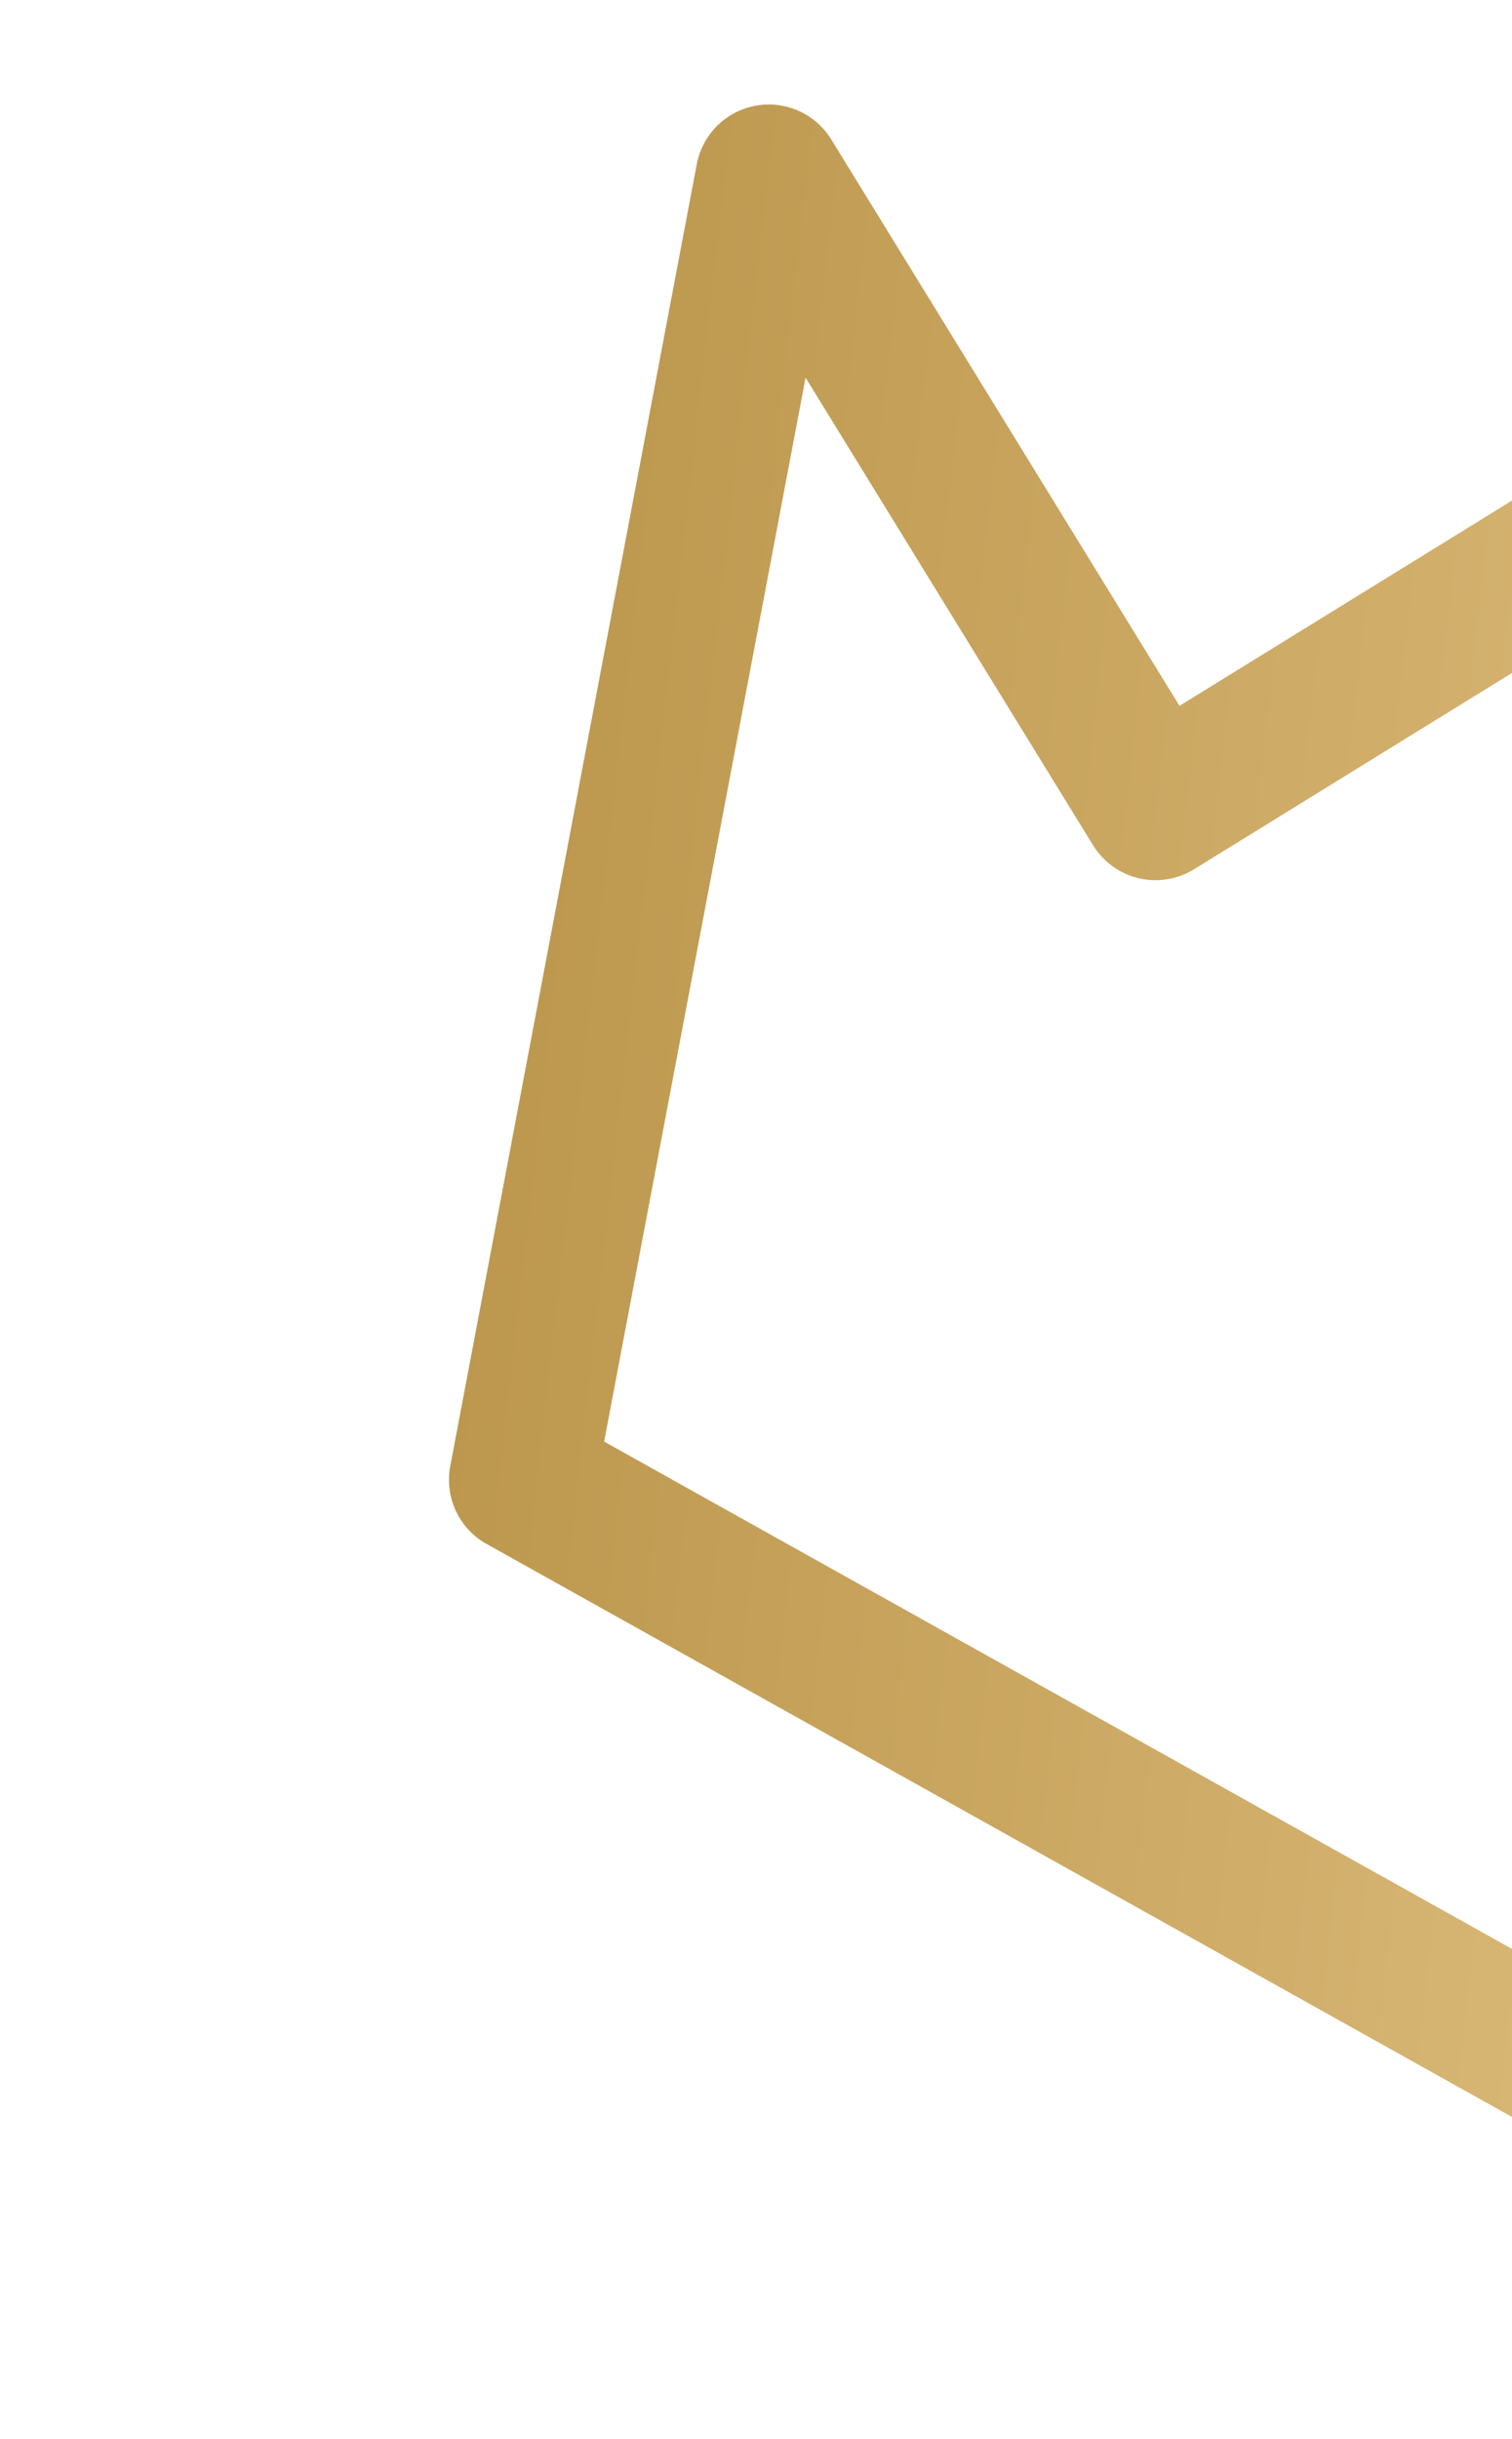 <?xml version="1.0" encoding="UTF-8"?> <svg xmlns="http://www.w3.org/2000/svg" width="165" height="266" viewBox="0 0 165 266" fill="none"><g clip-path="url(#clip0_760_2556)"><path d="M56.994 161.384L202.15 242.445L327.793 108.998L218.593 115.765L201.579 41.423L126.098 87.988L83.896 19.396L56.994 161.384Z" stroke="url(#paint0_linear_760_2556)" stroke-width="16" stroke-linejoin="round"></path></g><defs><linearGradient id="paint0_linear_760_2556" x1="27.594" y1="163.206" x2="315.587" y2="195.641" gradientUnits="userSpaceOnUse"><stop stop-color="#B89247"></stop><stop offset="1" stop-color="#F6D9A0"></stop></linearGradient><clipPath id="clip0_760_2556"><rect width="165" height="266" fill="white"></rect></clipPath></defs></svg> 
